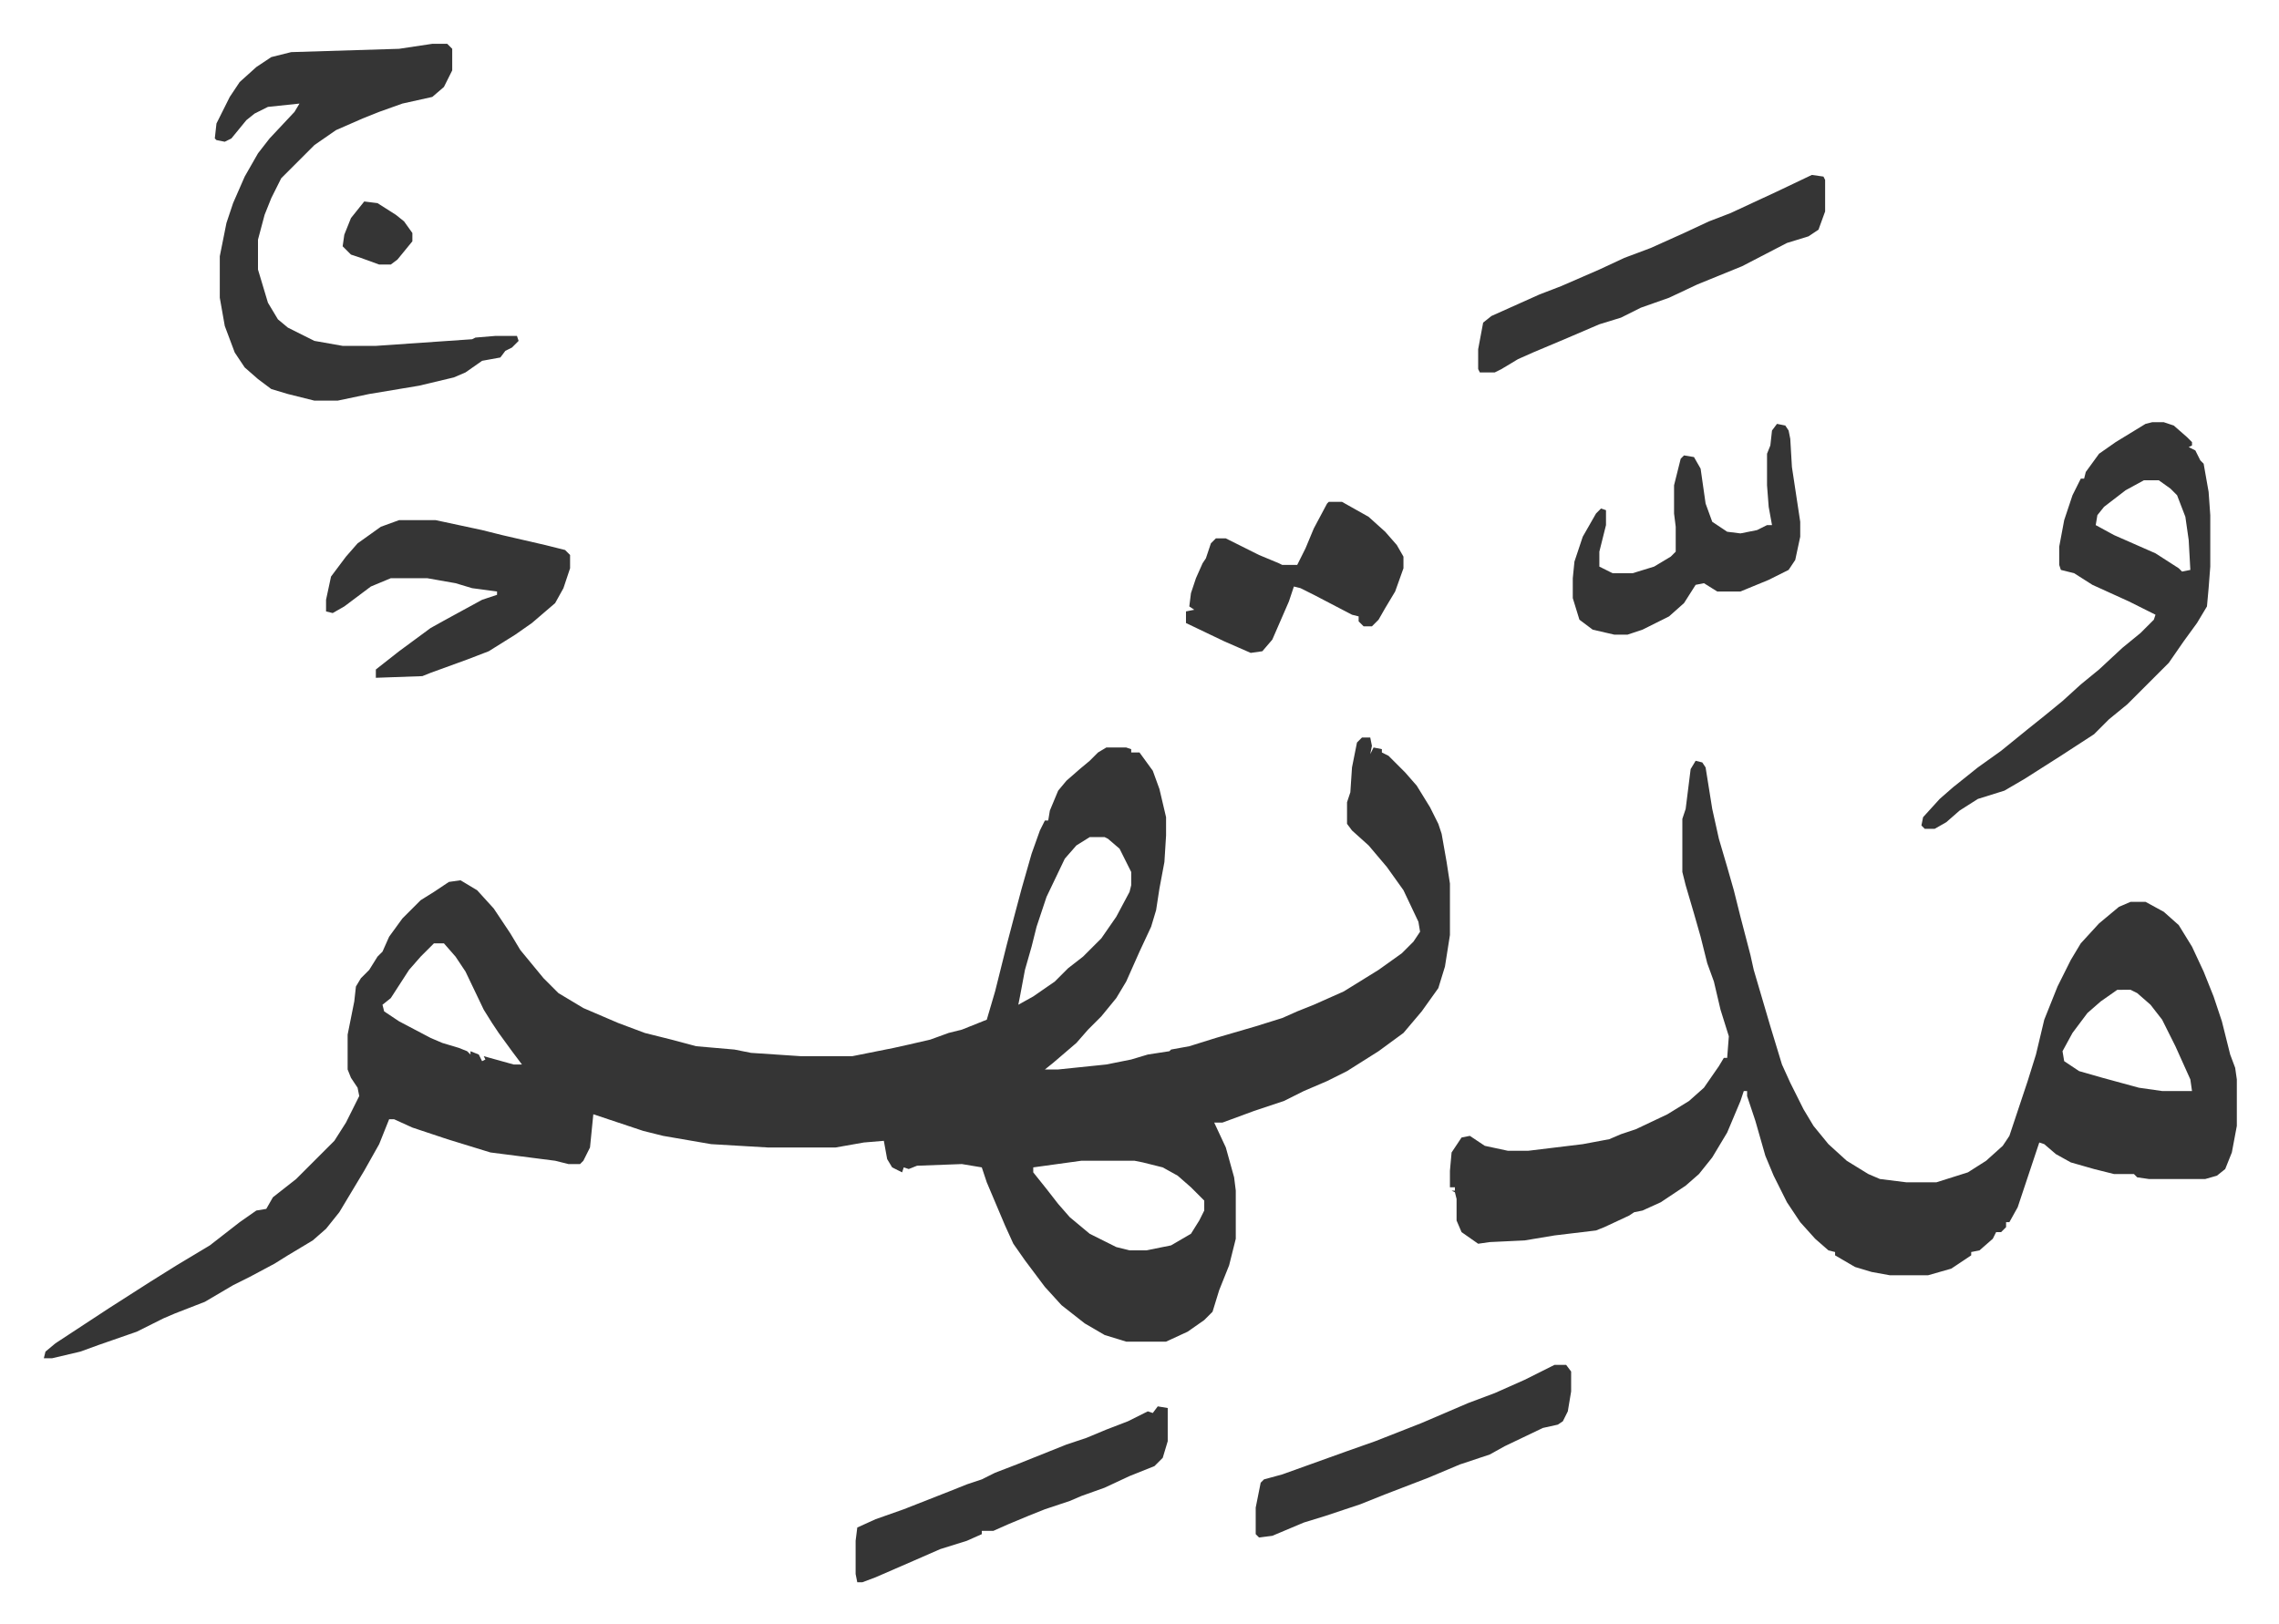 <svg xmlns="http://www.w3.org/2000/svg" viewBox="-26.4 230.6 1372.8 978.8">
    <path fill="#353535" id="rule_normal" d="M794 675h5l1 5-1 5 2-4 5 1v2l4 2 10 10 7 8 8 13 5 10 2 6 3 17 2 13v31l-3 19-4 13-10 14-11 13-15 11-19 12-12 6-14 6-12 6-18 6-19 7h-5l7 15 5 18 1 8v29l-4 16-6 15-4 13-5 5-10 7-13 6h-24l-13-4-12-7-14-11-10-11-12-16-7-10-5-11-11-26-3-9-12-2-27 1-5 2-3-1-1 3-6-3-3-5-2-11-12 1-17 3h-41l-34-2-29-5-12-3-30-10-2 20-4 8-2 2h-7l-8-2-39-5-26-8-21-7-11-5h-3l-6 15-9 16-6 10-9 15-8 10-8 7-15 9-8 5-15 8-10 5-17 10-18 7-7 3-16 8-23 8-11 4-17 4H0l1-4 6-5 32-21 25-16 16-10 20-12 18-14 10-7 6-1 4-7 14-11 5-5 18-18 7-11 8-16-1-5-4-6-2-5v-21l4-20 1-9 3-5 5-5 5-8 3-3 4-9 8-11 11-11 8-5 9-6 7-1 10 6 10 11 10 15 6 10 14 17 9 9 15 9 21 9 16 6 16 4 15 4 23 2 10 2 30 2h31l25-5 9-2 13-3 11-4 8-2 15-6 5-17 7-28 5-19 4-15 6-21 5-14 3-6h2l1-6 5-12 5-6 8-7 6-5 5-5 5-3h12l3 1v2h5l8 11 4 11 4 17v11l-1 16-3 16-2 13-3 10-7 15-8 18-6 10-9 11-8 8-7 8-14 12-5 4h8l29-3 15-3 10-3 13-2 1-1 11-2 16-5 24-7 16-5 9-4 10-4 18-8 21-13 14-10 7-7 4-6-1-6-9-19-10-14-11-13-10-9-3-4v-13l2-6 1-15 3-15zm-164 60-8 5-7 8-11 23-6 18-3 12-4 14-3 16-1 5 9-5 13-9 8-8 9-7 11-11 9-13 8-15 1-4v-8l-7-14-7-6-2-1zm-395 64-8 8-7 8-11 17-5 4 1 4 9 6 19 10 7 3 10 3 5 2 2 2v-2l5 2 2 4 2-1-1-2 18 5h5l-6-8-8-11-4-6-5-8-11-23-6-9-7-8zm390 131-29 4v3l8 10 7 9 7 8 12 10 16 8 8 2h10l15-3 12-7 5-8 3-6v-6l-8-8-8-7-9-5-12-3-5-1zm370-241 4 1 2 3 4 25 4 18 5 17 4 14 4 16 6 23 2 9 5 17 5 17 7 23 5 11 8 16 6 10 9 11 11 10 13 8 7 3 16 2h18l19-6 11-7 10-9 4-6 11-33 5-16 5-21 8-20 8-16 6-10 11-12 12-10 7-3h9l11 6 9 8 8 13 7 15 6 15 5 15 5 20 3 8 1 7v28l-3 16-4 10-5 4-7 2h-34l-7-1-2-2h-12l-12-3-14-4-9-5-7-6-3-1-3 9-10 30-5 9h-2v3l-3 3h-3l-2 4-8 7-5 1v2l-6 4-6 4-14 4h-23l-11-2-10-3-12-7v-2l-4-1-8-7-9-10-8-12-8-16-5-12-6-21-5-15v-3h-2l-2 6-8 19-9 15-8 10-8 7-15 10-11 5-5 1-3 2-15 7-5 2-25 3-18 3-21 1-7 1-10-7-3-7v-13l-1-4-2-1h2v-2h-3v-10l1-11 6-9 5-1 9 6 14 3h12l33-4 16-3 7-3 9-3 19-9 13-8 9-8 9-13 3-5h2l1-13-5-16-4-17-4-11-4-16-4-14-5-17-2-8v-32l2-6 3-24zm254 138-10 7-8 7-9 12-6 11 1 6 9 6 14 4 22 6 14 2h18l-1-7-9-20-8-16-7-9-8-7-4-2zM234 257h9l3 3v13l-5 10-7 6-18 4-14 5-10 4-16 7-13 9-7 7-5 5-8 8-6 12-4 10-4 15v18l6 20 6 10 6 5 16 8 17 3h20l58-4 2-1 12-1h13l1 3-4 4-4 2-3 4-11 2-10 7-7 3-21 5-30 5-19 4h-14l-16-4-10-3-8-6-8-7-6-9-6-16-3-17v-25l4-20 4-12 7-16 8-14 7-9 15-16 3-5-19 2-8 4-5 4-9 11-4 2-5-1-1-1 1-9 8-16 6-9 10-9 9-6 12-3 65-2zm1036 228h7l6 2 8 7 3 3v2l-2 1 4 2 3 6 2 2 3 17 1 14v31l-1 13-1 11-6 10-8 11-9 13-13 13-5 5-7 7-11 9-9 9-20 13-22 14-12 7-16 5-11 7-8 7-7 4h-6l-2-2 1-5 10-11 8-7 15-12 14-10 16-13 10-8 11-9 11-10 11-9 14-13 11-9 8-8 1-3-16-8-22-10-11-7-8-2-1-3v-11l3-16 5-15 5-10h2l1-4 8-11 10-7 18-11zm-5 35-11 6-13 10-4 5-1 6 11 6 25 11 14 9 2 2 5-1-1-18-2-14-5-13-4-4-7-5zM214 544h22l28 6 12 3 26 6 12 3 3 3v8l-4 12-5 9-14 12-10 7-16 10-13 5-22 8-5 2-28 1v-5l14-11 19-14 9-5 22-12 9-3v-2l-15-2-10-3-17-3h-22l-12 5-16 12-7 4-4-1v-7l3-14 9-12 7-8 14-10zm851-208 7 1 1 2v19l-4 11-6 4-13 4-27 14-27 11-17 8-17 6-12 6-13 4-21 9-19 8-9 4-10 6-4 2h-9l-1-2v-12l3-16 5-4 29-13 13-5 23-10 15-7 16-6 20-9 15-7 13-5 28-13zm-21 150 5 1 2 3 1 5 1 17 5 33v9l-3 14-4 6-12 6-17 7h-14l-8-5-5 1-7 11-9 8-16 8-9 3h-8l-13-3-8-6-4-13v-12l1-10 5-15 8-14 3-3 3 1v9l-4 16v9l8 4h12l13-4 10-6 3-3v-15l-1-8v-17l4-16 2-2 6 1 4 7 3 21 4 11 9 6 8 1 10-2 6-3h3l-2-11-1-13v-19l2-5 1-9zm-134 567h7l3 4v12l-2 12-3 6-3 2-9 2-23 11-9 5-18 6-19 8-26 10-15 6-6 2-15 5-13 4-19 8-8 1-2-2v-16l3-15 2-2 11-3 39-14 17-6 28-11 28-12 16-6 18-8 16-8zm-239 25 6 1v20l-3 10-5 5-15 6-15 7-14 5-7 3-15 5-10 4-12 5-9 4h-7v2l-9 4-16 5-16 7-23 10-8 3h-3l-1-5v-20l1-8 11-5 17-6 28-11 10-4 9-3 8-4 13-5 30-12 12-4 12-5 13-5 12-6 3 1zm103-545h8l16 9 10 9 7 8 4 7v7l-5 14-6 10-4 7-4 4h-5l-3-3v-3l-4-1-23-12-8-4-4-1-3 9-10 23-6 7-7 1-16-7-23-11v-7l5-1-3-2 1-8 3-9 4-9 2-3 3-9 3-3h6l20 10 12 5 2 1h9l5-10 5-12 8-15z"/>
    <path fill="#353535" id="rule_normal" d="m193 352 8 1 11 7 5 4 5 7v5l-9 11-4 3h-7l-11-4-6-2-5-5 1-7 4-10z"/>
</svg>
